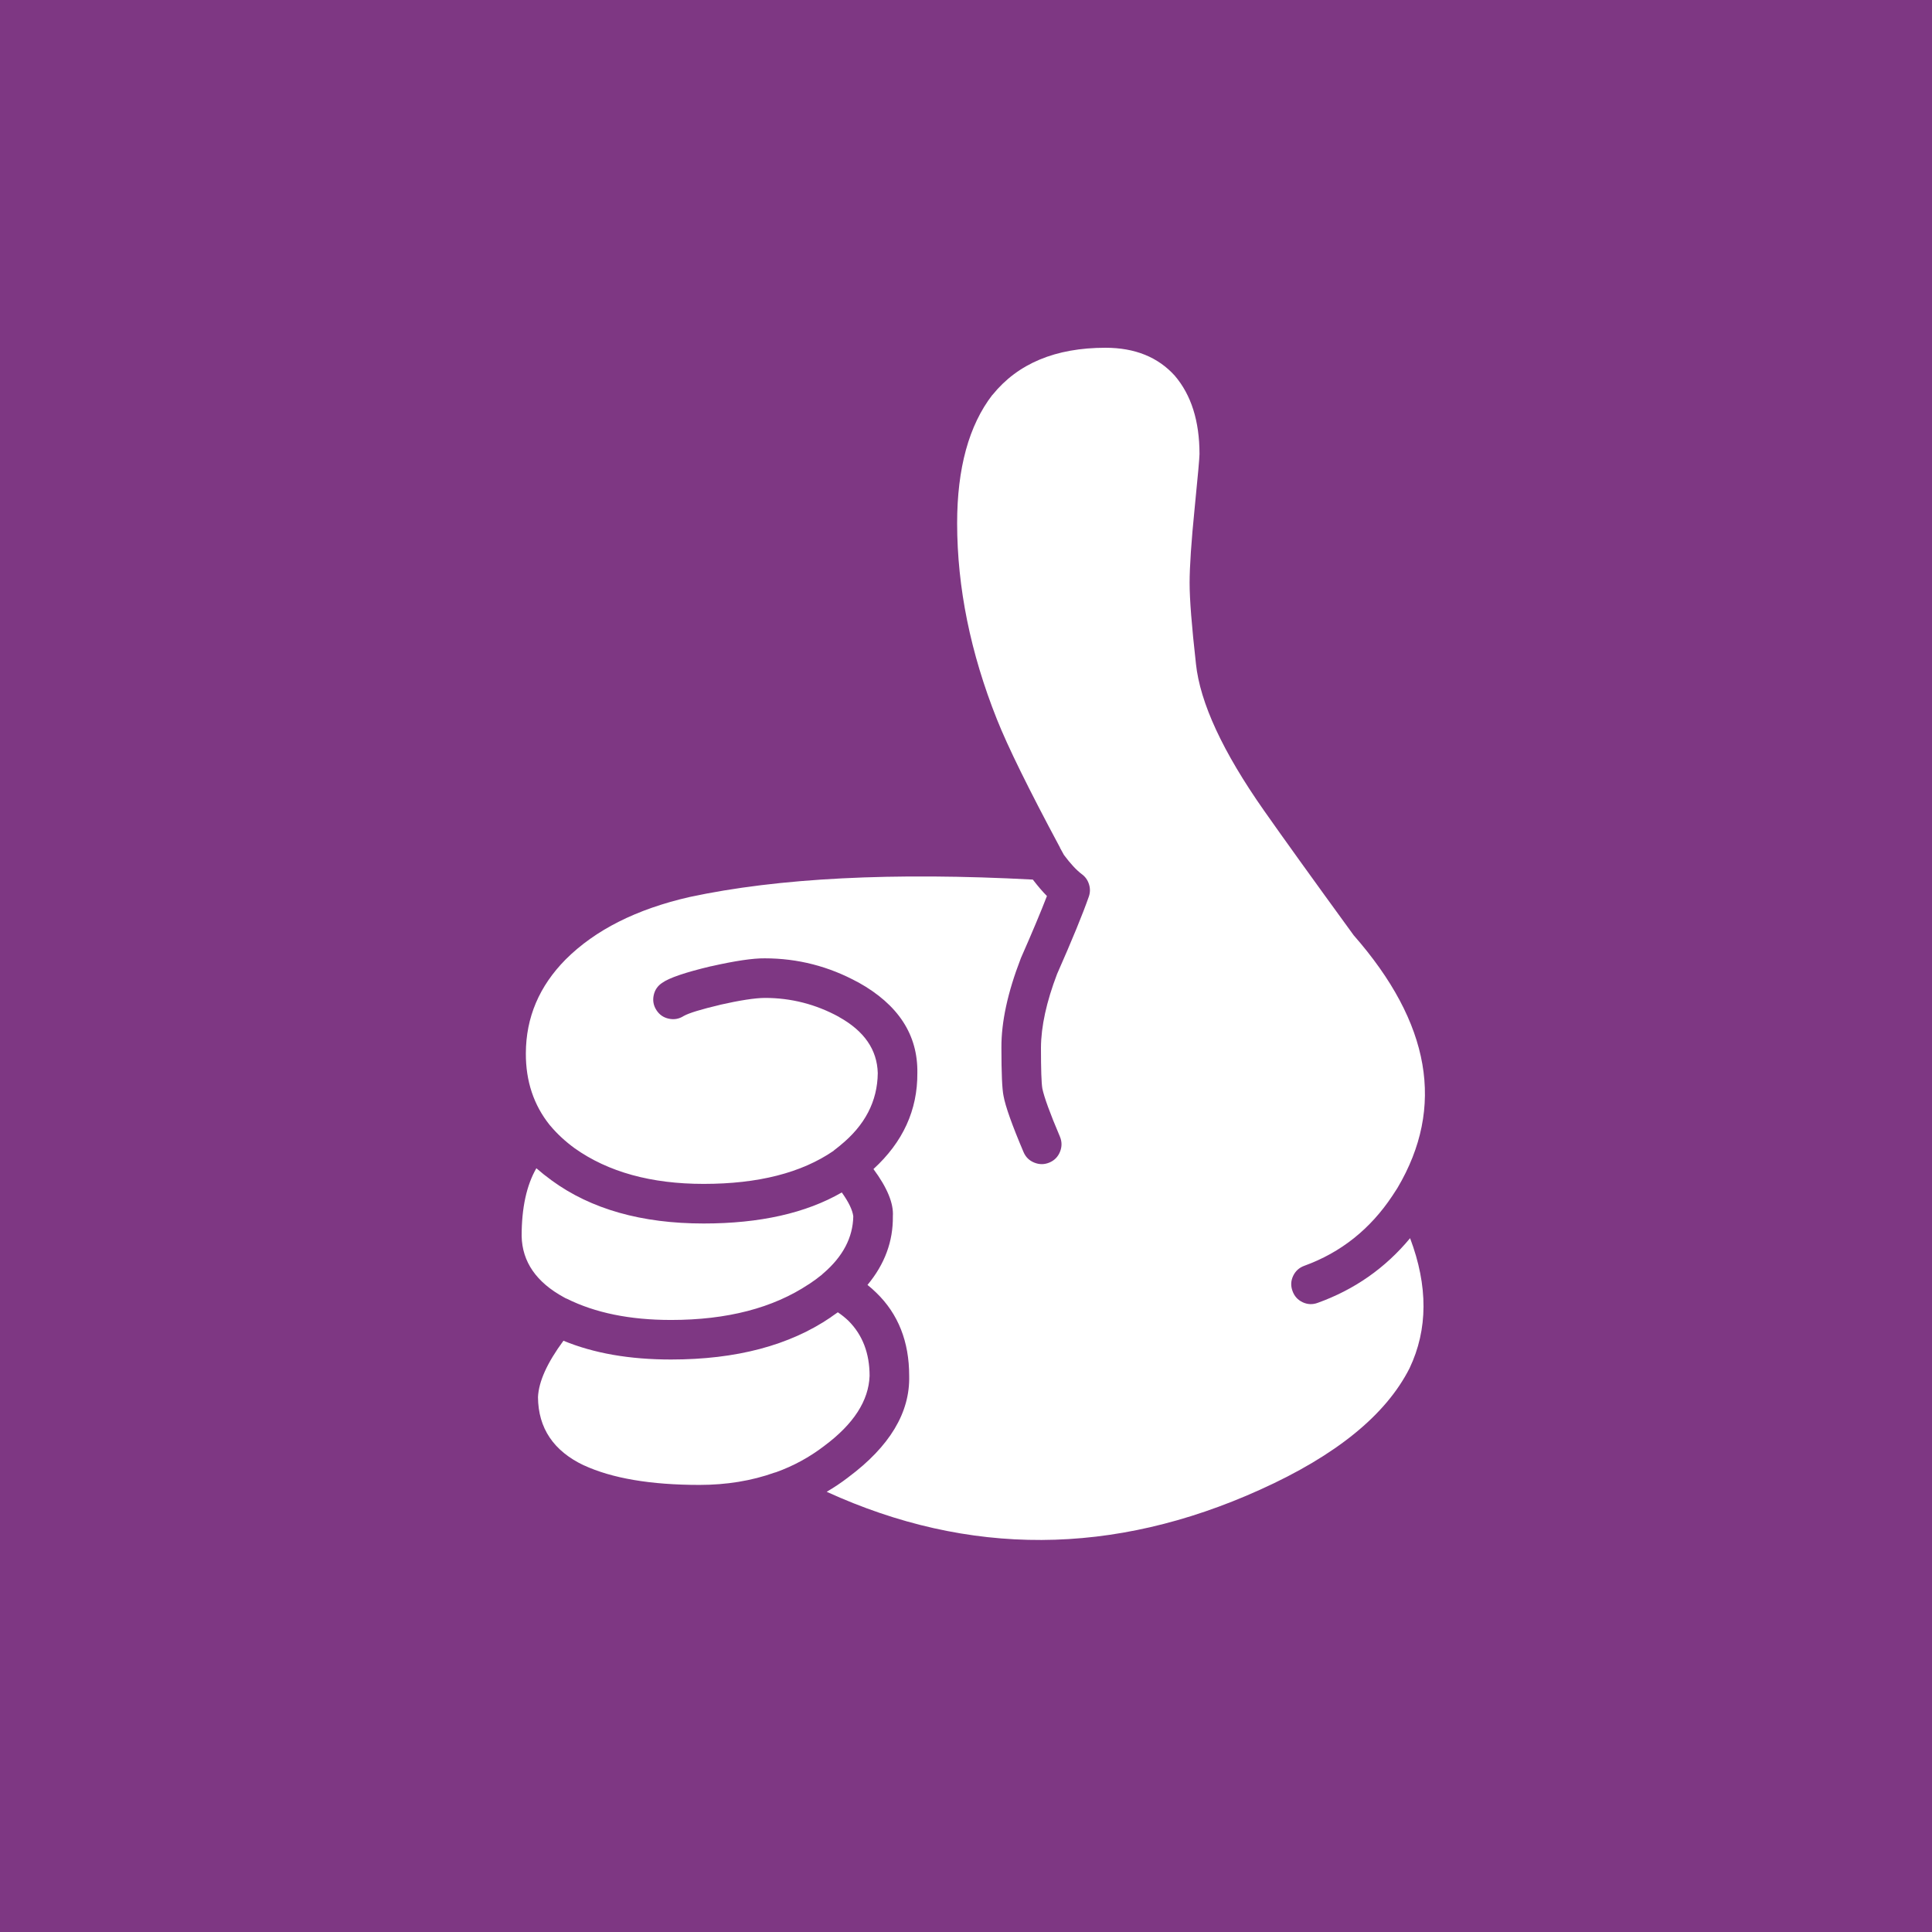 <svg width="100" height="100" viewBox="0 0 100 100" fill="none" xmlns="http://www.w3.org/2000/svg">
<rect width="100" height="100" fill="#7E3783"/>
<path fill-rule="evenodd" clip-rule="evenodd" d="M70.061 48.403C74.051 52.948 74.808 57.308 72.334 61.485L72.32 61.504C72.314 61.515 72.308 61.524 72.302 61.536C72.224 61.657 72.145 61.779 72.065 61.9C70.919 63.623 69.403 64.83 67.514 65.516C67.247 65.612 67.053 65.787 66.933 66.041C66.812 66.297 66.802 66.557 66.9 66.822C66.995 67.089 67.169 67.283 67.424 67.404C67.68 67.523 67.941 67.533 68.205 67.435C70.108 66.75 71.702 65.636 72.986 64.088C73.921 66.567 73.912 68.809 72.96 70.815C71.736 73.238 69.153 75.337 65.21 77.112C57.621 80.54 50.148 80.574 42.789 77.215C43.171 76.992 43.54 76.745 43.897 76.472L43.903 76.466C46.054 74.864 47.106 73.112 47.059 71.211C47.059 69.441 46.491 68.007 45.356 66.91C45.212 66.769 45.061 66.634 44.901 66.507C45.794 65.434 46.231 64.249 46.214 62.955C46.259 62.29 45.924 61.475 45.21 60.51C46.738 59.111 47.495 57.456 47.482 55.542C47.515 53.562 46.495 51.997 44.422 50.845H44.415C42.904 50.017 41.294 49.604 39.584 49.603C38.971 49.597 38.046 49.734 36.812 50.013H36.8C35.475 50.328 34.634 50.615 34.278 50.87C34.042 51.024 33.895 51.237 33.836 51.511C33.776 51.788 33.823 52.046 33.977 52.285C34.13 52.522 34.343 52.669 34.617 52.727C34.893 52.787 35.151 52.74 35.391 52.586C35.666 52.432 36.294 52.241 37.273 52.01H37.26C38.296 51.776 39.07 51.657 39.584 51.652C40.946 51.651 42.228 51.979 43.43 52.637H43.423C44.73 53.362 45.401 54.331 45.433 55.542C45.418 57.004 44.767 58.254 43.481 59.293C43.477 59.298 43.473 59.303 43.468 59.306C43.368 59.389 43.268 59.468 43.167 59.543C43.157 59.551 43.15 59.559 43.142 59.569C41.479 60.709 39.24 61.278 36.421 61.278C33.705 61.278 31.48 60.664 29.746 59.435C29.257 59.078 28.841 58.691 28.492 58.276C28.479 58.262 28.466 58.246 28.453 58.232C27.624 57.196 27.212 55.958 27.218 54.519C27.223 52.664 27.91 51.044 29.278 49.661C30.808 48.133 32.946 47.056 35.692 46.429C40.295 45.442 46.218 45.142 53.459 45.527C53.714 45.859 53.956 46.143 54.189 46.378C53.875 47.193 53.427 48.263 52.844 49.585C52.837 49.603 52.831 49.621 52.825 49.636C52.157 51.369 51.826 52.899 51.833 54.225C51.833 55.547 51.87 56.379 51.942 56.721C52.037 57.257 52.382 58.228 52.979 59.633C53.09 59.892 53.275 60.073 53.535 60.177C53.798 60.283 54.06 60.282 54.322 60.171C54.581 60.06 54.762 59.874 54.866 59.614C54.972 59.351 54.97 59.089 54.859 58.826C54.347 57.622 54.045 56.792 53.951 56.337C53.903 56.048 53.88 55.344 53.88 54.225C53.887 53.124 54.164 51.855 54.713 50.417C55.496 48.643 56.044 47.307 56.357 46.41C56.432 46.196 56.434 45.98 56.364 45.764C56.296 45.547 56.17 45.373 55.986 45.24C55.713 45.034 55.407 44.705 55.071 44.254C55 44.121 54.93 43.992 54.859 43.87L54.872 43.883C53.242 40.843 52.151 38.622 51.596 37.22C50.23 33.79 49.545 30.412 49.541 27.088C49.541 24.234 50.149 22.017 51.366 20.438H51.373C52.686 18.813 54.634 18 57.222 18C58.742 18.001 59.937 18.483 60.806 19.446C61.66 20.445 62.086 21.797 62.086 23.504C62.084 23.709 62.001 24.636 61.837 26.281C61.661 28.034 61.574 29.33 61.574 30.173C61.573 31.006 61.682 32.398 61.901 34.345V34.352C62.115 36.376 63.288 38.909 65.421 41.949C66.38 43.316 67.907 45.442 70.004 48.323C70.022 48.35 70.041 48.376 70.061 48.402L70.061 48.403ZM28.55 61.094L28.556 61.1C30.593 62.586 33.216 63.328 36.421 63.328C39.331 63.328 41.715 62.792 43.571 61.721C43.928 62.22 44.126 62.633 44.166 62.957C44.145 64.052 43.631 65.034 42.624 65.901L42.605 65.914C42.582 65.933 42.56 65.956 42.54 65.978C42.337 66.144 42.112 66.309 41.868 66.471H41.862C40.012 67.703 37.635 68.321 34.732 68.321C32.602 68.321 30.804 67.953 29.336 67.22L29.317 67.214C29.293 67.201 29.27 67.191 29.247 67.182C29.236 67.174 29.226 67.167 29.215 67.162C29.206 67.158 29.198 67.154 29.19 67.149C27.762 66.371 27.031 65.315 27 63.982C26.999 62.523 27.253 61.352 27.762 60.468C28.008 60.682 28.27 60.892 28.549 61.094L28.55 61.094ZM29.164 69.396C30.732 70.045 32.587 70.369 34.732 70.368C38.11 70.369 40.87 69.638 43.015 68.173H43.008C43.132 68.09 43.251 68.007 43.366 67.924C43.569 68.06 43.754 68.21 43.922 68.371C44.647 69.101 45.01 70.048 45.01 71.213C44.964 72.502 44.182 73.709 42.669 74.836L42.662 74.842C41.901 75.424 41.072 75.877 40.172 76.2C40.143 76.206 40.114 76.214 40.083 76.225C38.9 76.647 37.606 76.858 36.204 76.859C33.676 76.858 31.679 76.519 30.213 75.841L30.22 75.847C28.65 75.1 27.859 73.922 27.846 72.315C27.883 71.509 28.322 70.536 29.164 69.396L29.164 69.396Z" fill="white"/>
</svg>
